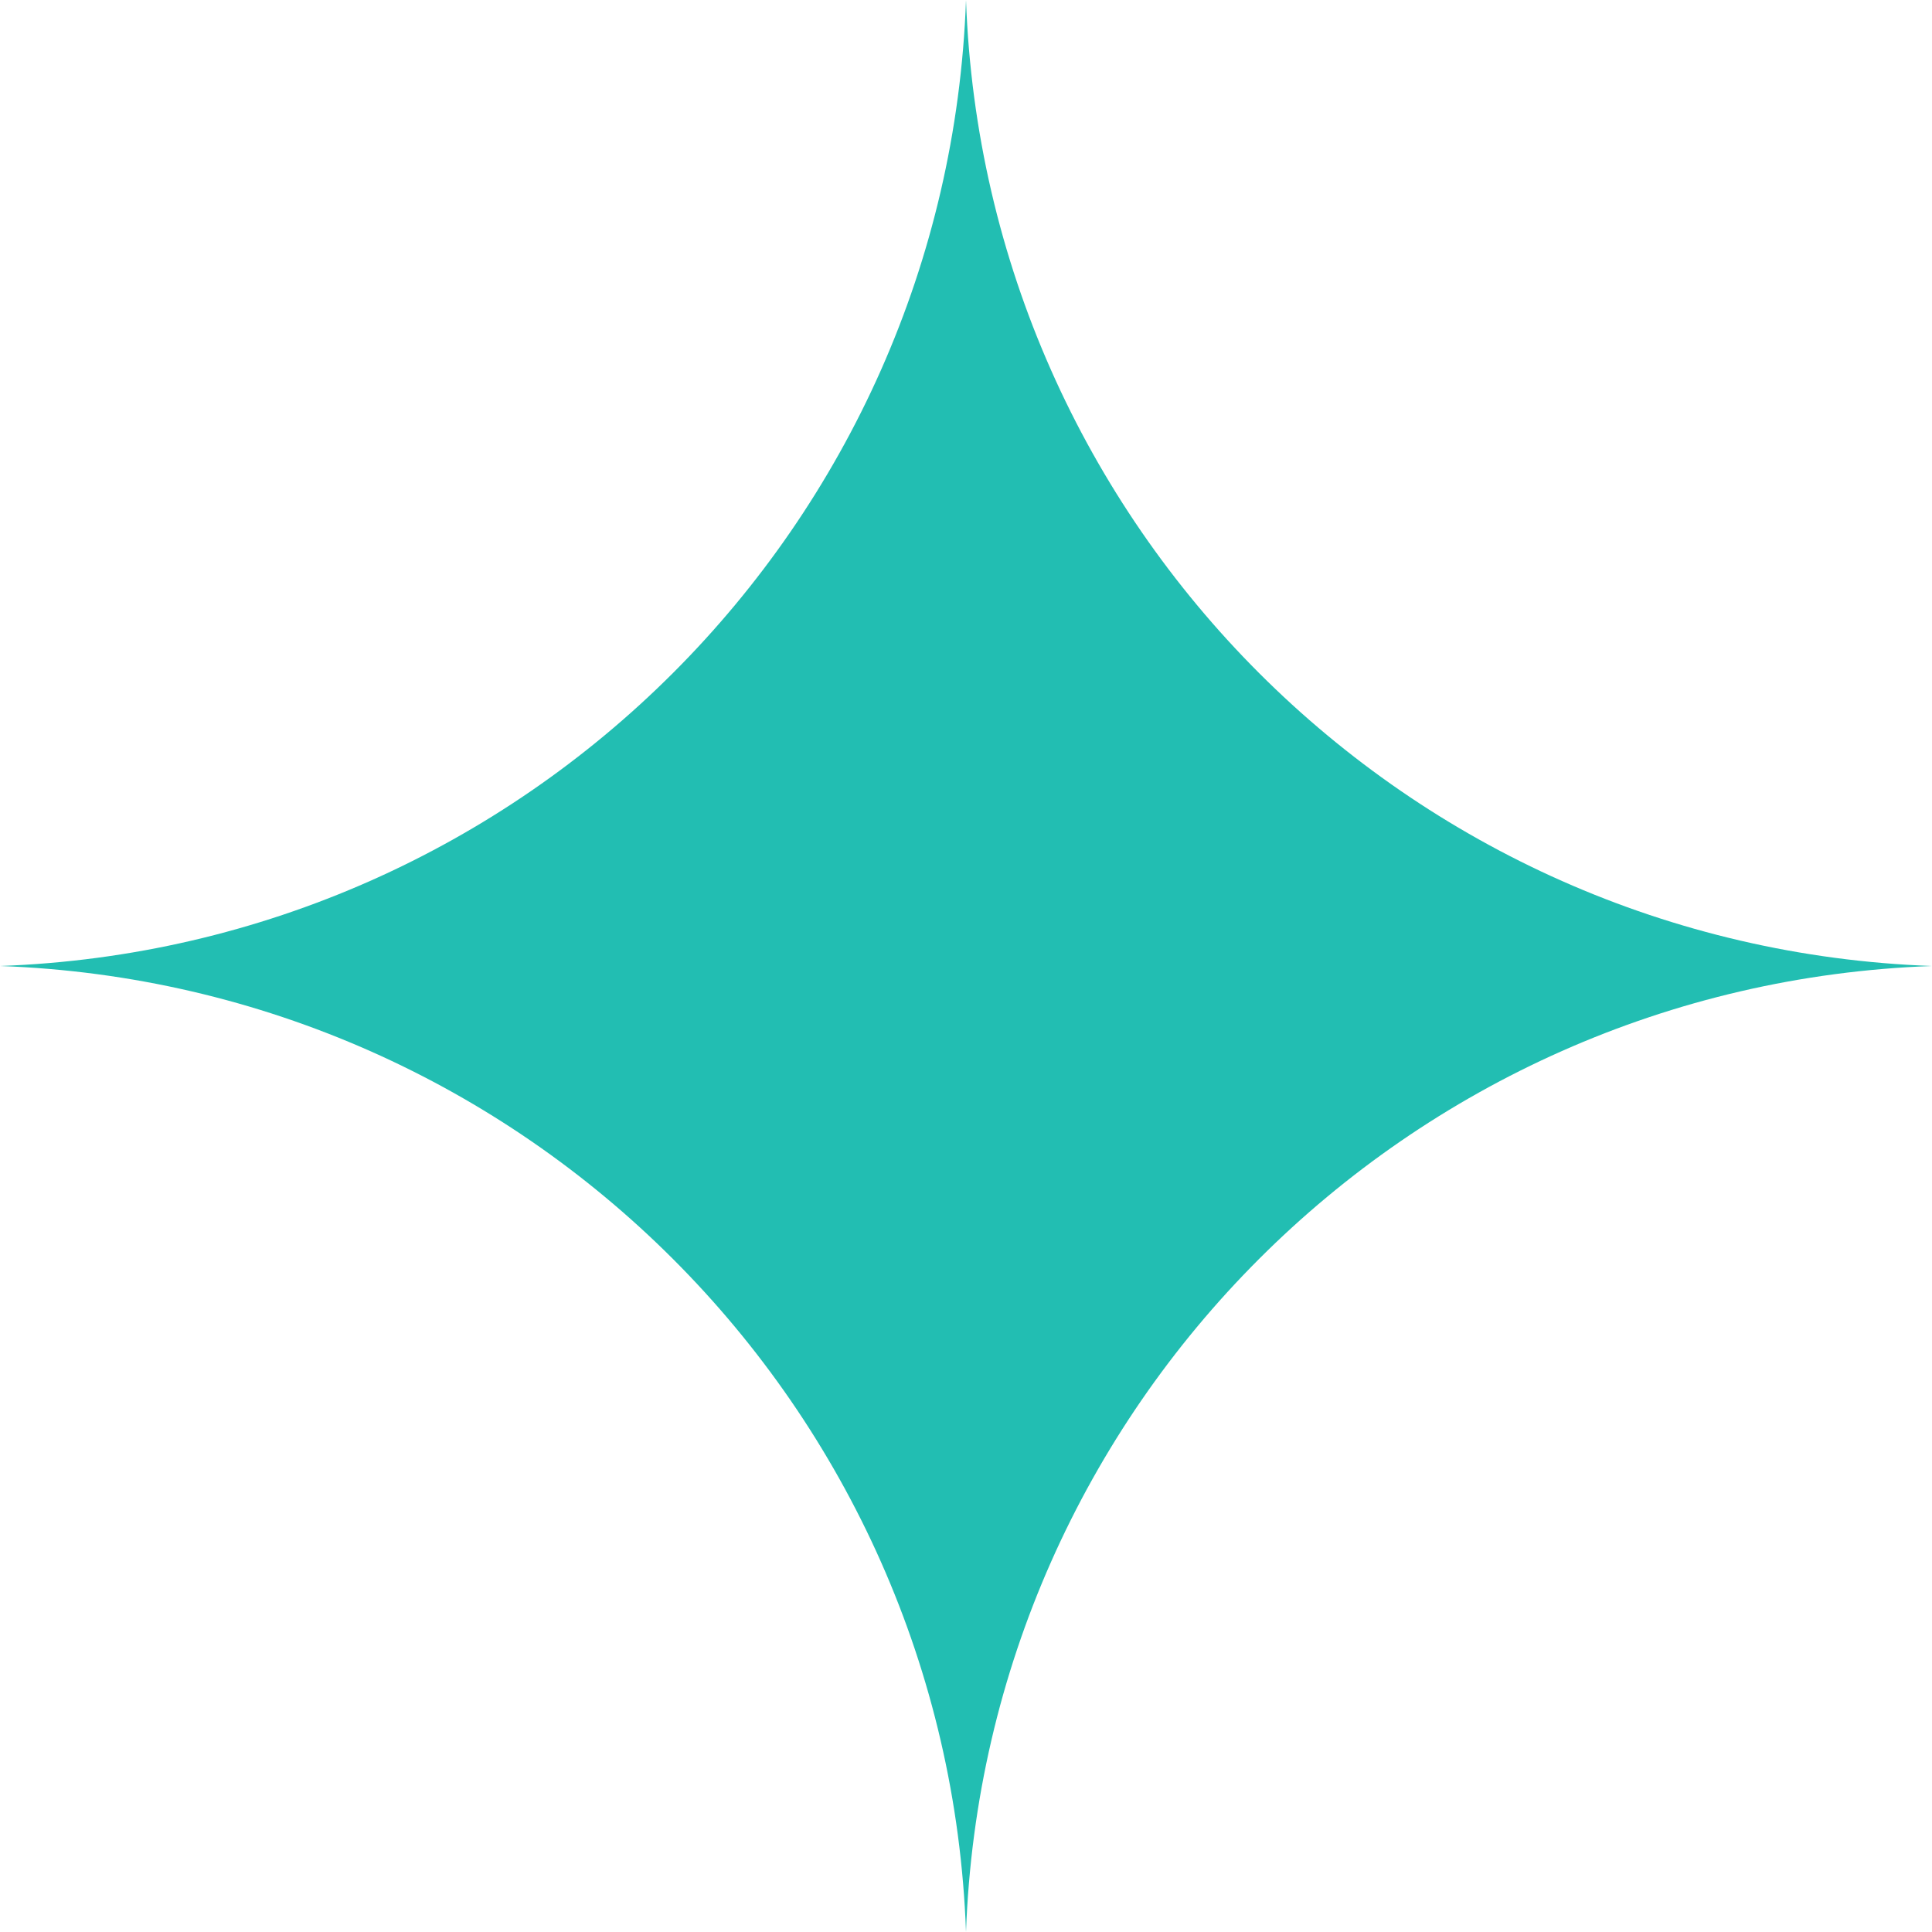 <?xml version="1.0" encoding="UTF-8"?> <svg xmlns="http://www.w3.org/2000/svg" width="25" height="25" fill="none"><g clip-path="url(#a)"><path d="M12.5 0c.244 6.8 5.7 12.256 12.5 12.5-6.8.244-12.256 5.7-12.5 12.5-.244-6.8-5.7-12.256-12.5-12.5C6.8 12.256 12.256 6.8 12.5 0z" fill="#22BEB2"></path></g><defs><clipPath id="a"><path fill="#fff" d="M0 0h25v25H0z"></path></clipPath></defs></svg> 
